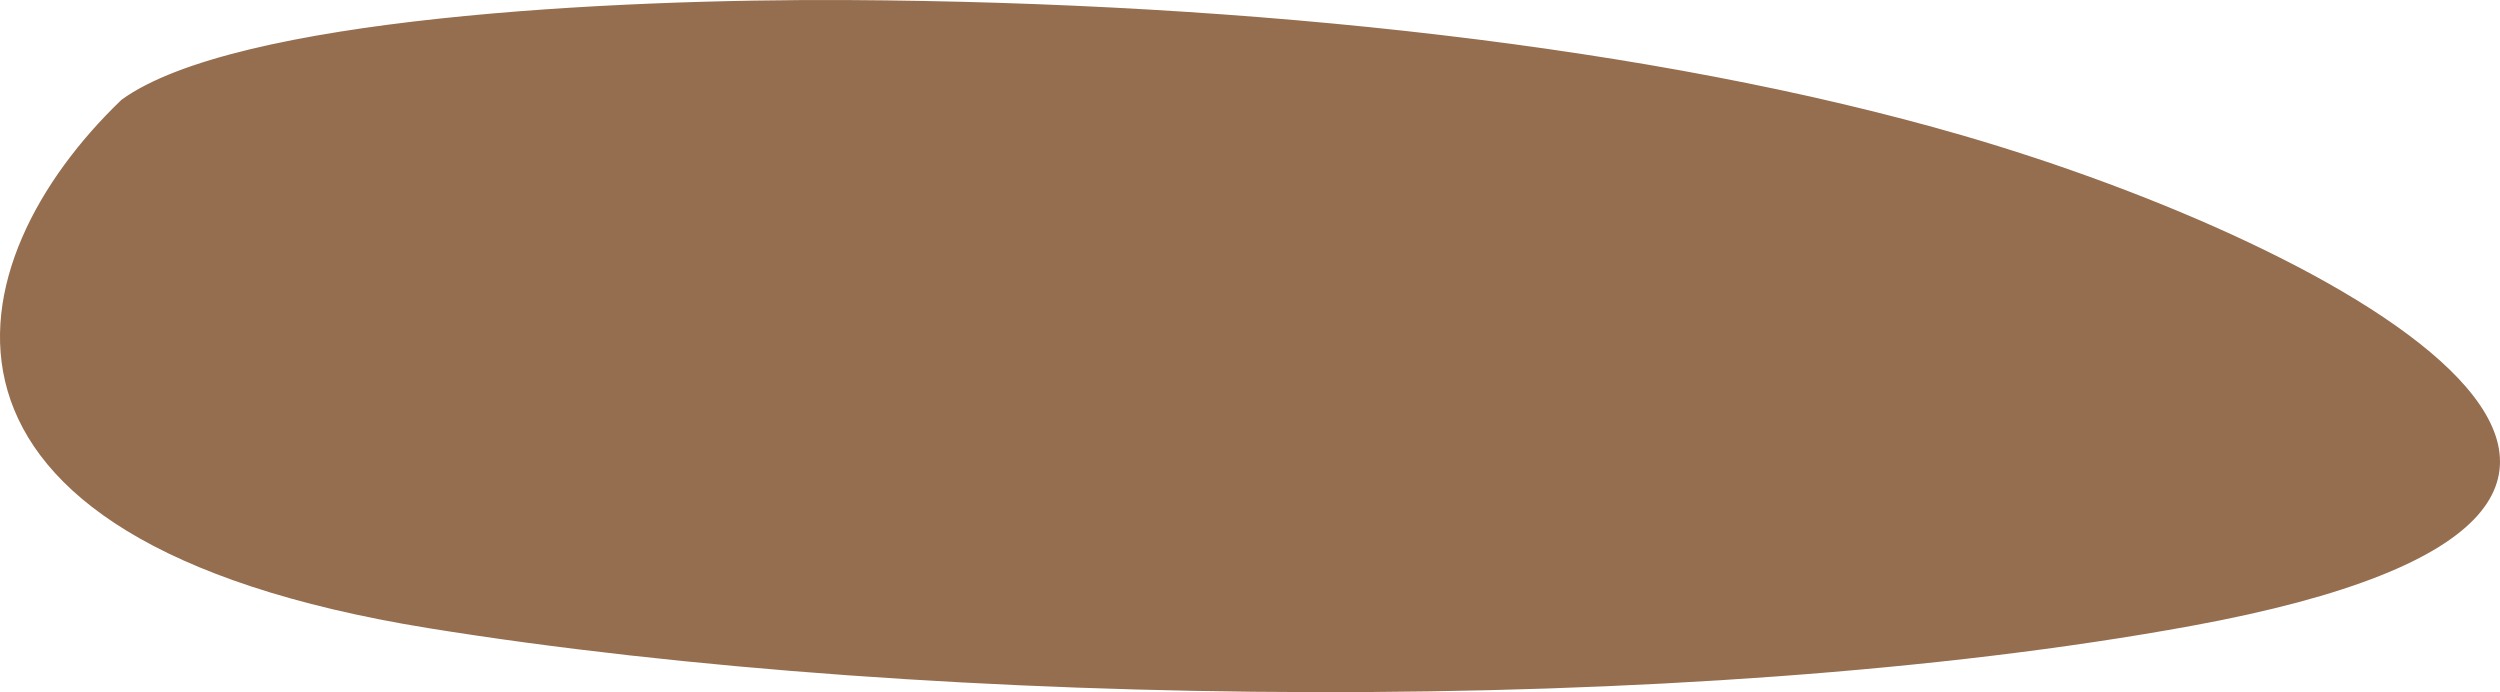 <?xml version="1.0" encoding="UTF-8"?> <svg xmlns="http://www.w3.org/2000/svg" width="242" height="67" viewBox="0 0 242 67" fill="none"> <path d="M11.77 9.653C-4.428 25.156 -11.353 52.236 41.453 60.801C90.533 68.738 163.708 69.463 212.14 60.583C273.612 49.307 226.961 23.842 189.949 13.101C160.023 4.425 121.107 0.225 82.07 0.006C59.311 -0.117 22.703 1.716 11.77 9.653C10.352 10.693 63.907 21.794 65 21C78.242 11.271 80.46 2.342 105.77 3.506C142.58 5.257 165.339 23.556 190.77 32.505C209.803 39.238 225.77 56.505 224.77 37.505C225.134 47.344 195.27 13.101 138.27 4.006C111.77 2.045 113.77 2.045 84.5 2.045C25 14 50.3 34.944 65 21C66.093 19.837 12.62 8.832 11.77 9.653Z" fill="#956D4F"></path> </svg> 